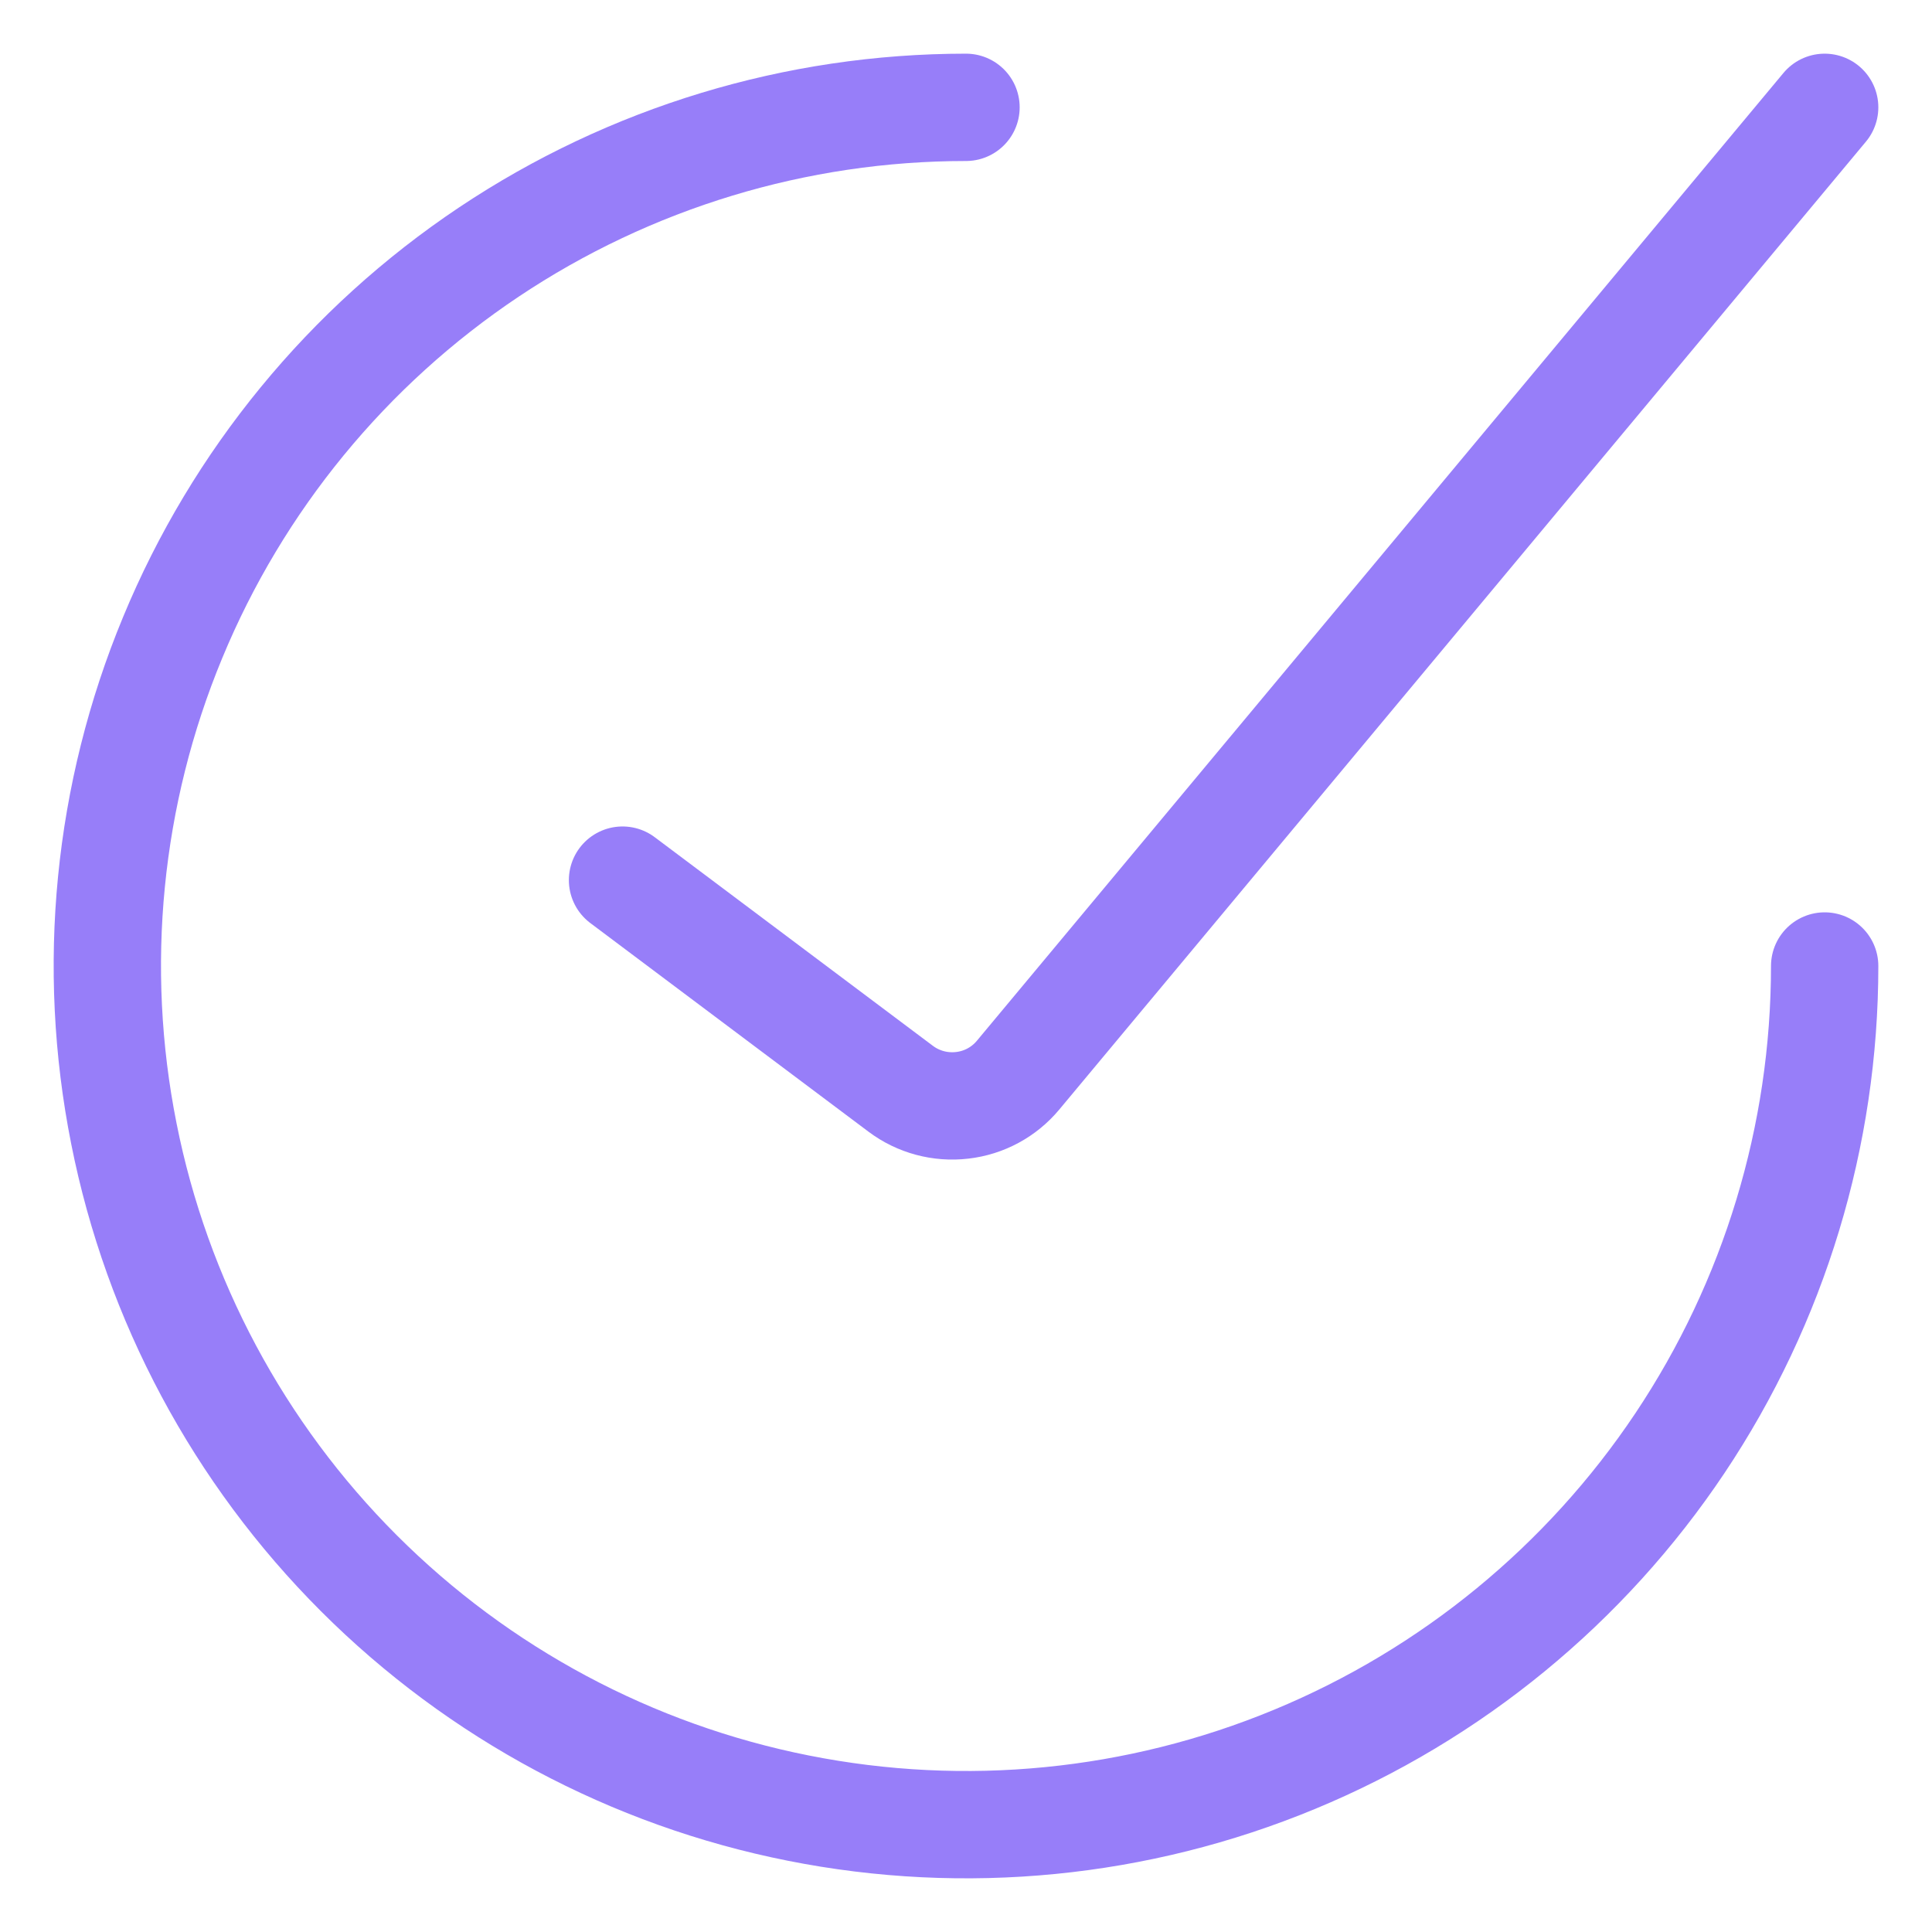 <svg width="18" height="18" viewBox="0 0 18 18" fill="none" xmlns="http://www.w3.org/2000/svg">
<path d="M17 9C17 10.582 16.531 12.129 15.652 13.445C14.773 14.76 13.523 15.786 12.062 16.391C10.6 16.997 8.991 17.155 7.439 16.846C5.887 16.538 4.462 15.776 3.343 14.657C2.224 13.538 1.462 12.113 1.154 10.561C0.845 9.009 1.003 7.4 1.609 5.939C2.214 4.477 3.24 3.227 4.555 2.348C5.871 1.469 7.418 1 9 1" stroke="#977EF9" stroke-linecap="round" stroke-linejoin="round"/>
<path d="M5.8 8.2L8.392 10.144C8.556 10.267 8.761 10.322 8.965 10.298C9.168 10.275 9.355 10.174 9.486 10.016L17 1" stroke="#977EF9" stroke-linecap="round" stroke-linejoin="round"/>
</svg>

